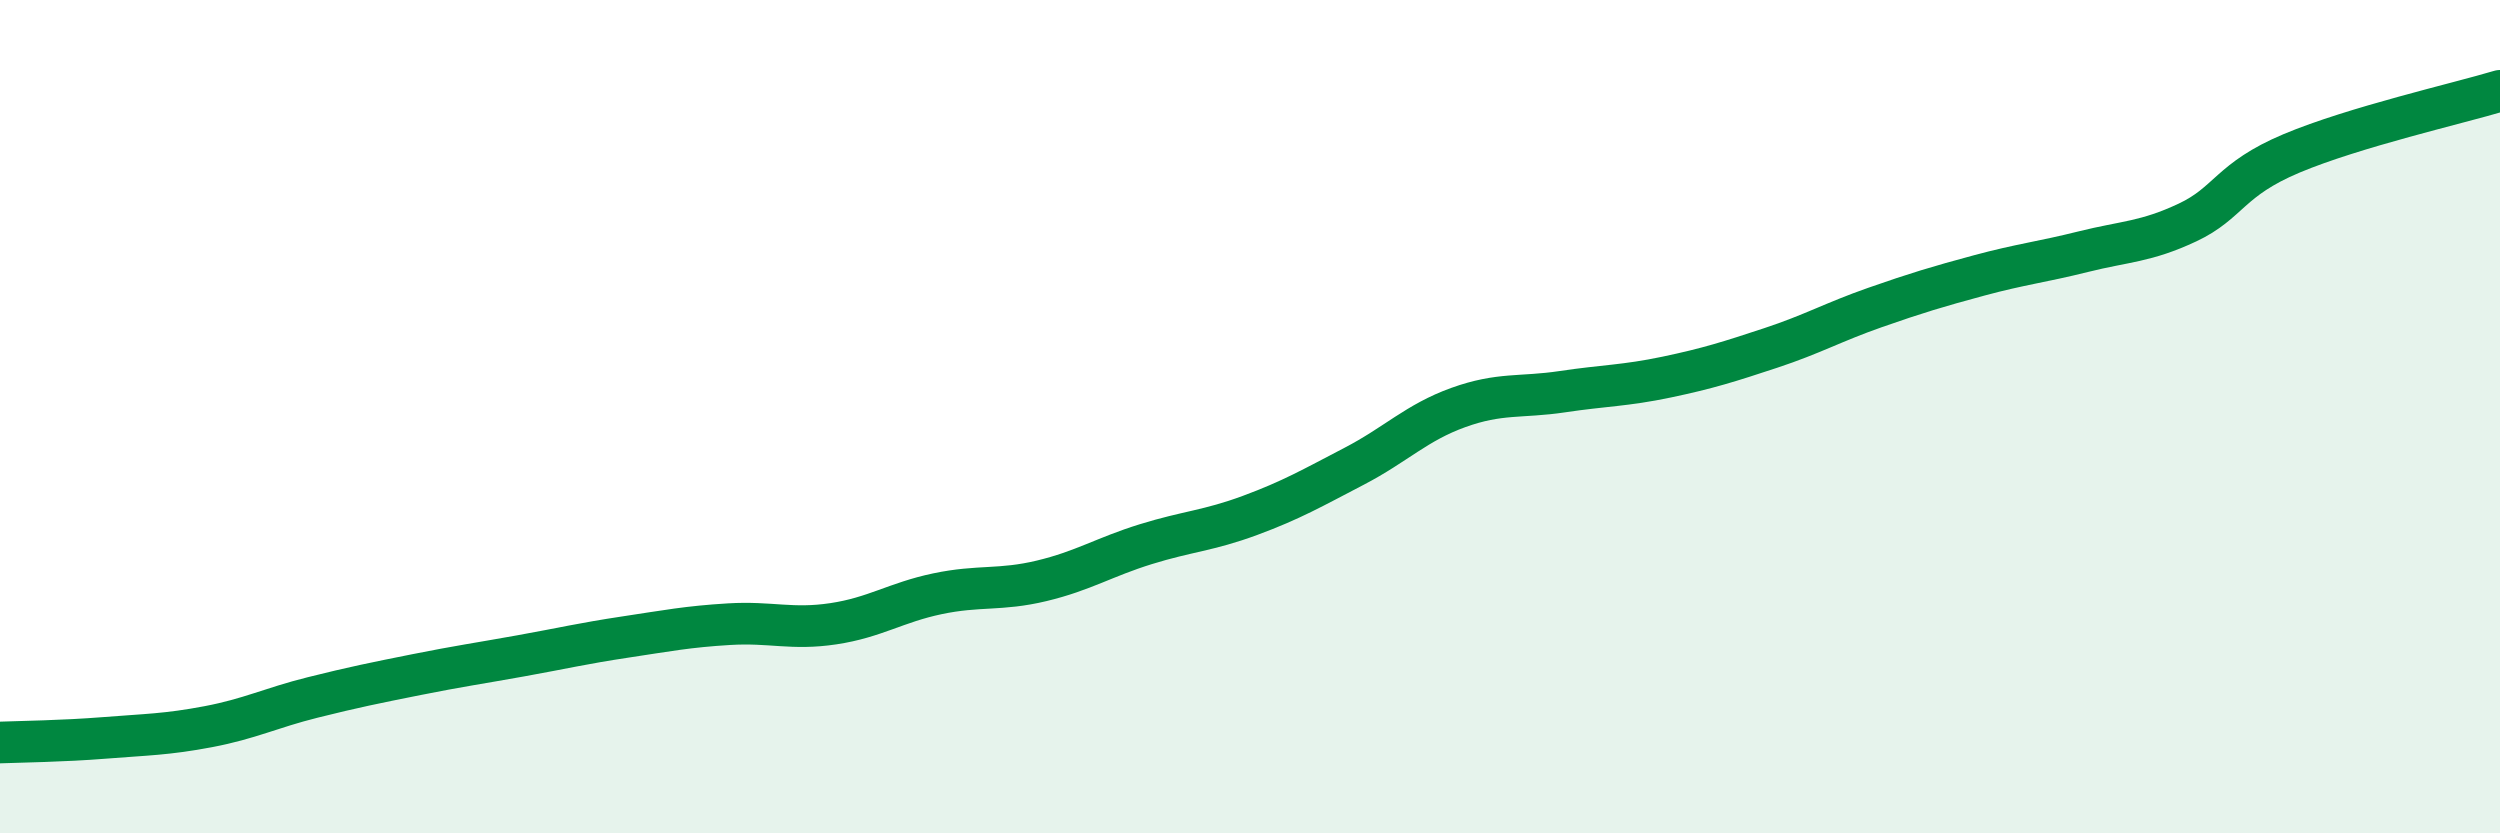 
    <svg width="60" height="20" viewBox="0 0 60 20" xmlns="http://www.w3.org/2000/svg">
      <path
        d="M 0,17.82 C 0.5,17.8 1.5,17.79 2.5,17.71 C 3.5,17.63 4,17.63 5,17.44 C 6,17.25 6.5,16.99 7.5,16.74 C 8.5,16.49 9,16.39 10,16.19 C 11,15.99 11.5,15.92 12.5,15.74 C 13.5,15.56 14,15.44 15,15.29 C 16,15.14 16.5,15.04 17.5,14.98 C 18.5,14.92 19,15.12 20,14.97 C 21,14.82 21.5,14.46 22.5,14.25 C 23.5,14.04 24,14.18 25,13.94 C 26,13.7 26.5,13.37 27.5,13.06 C 28.5,12.75 29,12.74 30,12.37 C 31,12 31.5,11.71 32.5,11.19 C 33.5,10.67 34,10.14 35,9.78 C 36,9.42 36.5,9.55 37.5,9.4 C 38.5,9.25 39,9.26 40,9.05 C 41,8.84 41.5,8.68 42.5,8.35 C 43.5,8.02 44,7.73 45,7.38 C 46,7.03 46.5,6.88 47.5,6.61 C 48.5,6.34 49,6.29 50,6.04 C 51,5.79 51.5,5.81 52.5,5.34 C 53.5,4.87 53.5,4.31 55,3.68 C 56.5,3.05 59,2.48 60,2.18L60 20L0 20Z"
        fill="#008740"
        opacity="0.1"
        stroke-linecap="round"
        stroke-linejoin="round"
      />
      <path
        d="M 0,17.82 C 0.5,17.8 1.5,17.79 2.5,17.71 C 3.5,17.63 4,17.63 5,17.44 C 6,17.25 6.5,16.99 7.5,16.74 C 8.5,16.49 9,16.39 10,16.19 C 11,15.99 11.5,15.92 12.5,15.74 C 13.5,15.56 14,15.44 15,15.29 C 16,15.14 16.5,15.04 17.5,14.98 C 18.5,14.92 19,15.12 20,14.97 C 21,14.82 21.5,14.46 22.5,14.25 C 23.5,14.04 24,14.18 25,13.94 C 26,13.7 26.5,13.37 27.5,13.06 C 28.5,12.75 29,12.74 30,12.37 C 31,12 31.5,11.71 32.5,11.19 C 33.5,10.67 34,10.14 35,9.78 C 36,9.42 36.5,9.55 37.5,9.4 C 38.5,9.25 39,9.26 40,9.05 C 41,8.84 41.5,8.68 42.5,8.35 C 43.5,8.02 44,7.73 45,7.38 C 46,7.03 46.5,6.88 47.5,6.61 C 48.5,6.34 49,6.29 50,6.04 C 51,5.79 51.5,5.81 52.5,5.34 C 53.5,4.87 53.5,4.31 55,3.68 C 56.5,3.05 59,2.48 60,2.18"
        stroke="#008740"
        stroke-width="1"
        fill="none"
        stroke-linecap="round"
        stroke-linejoin="round"
      />
    </svg>
  